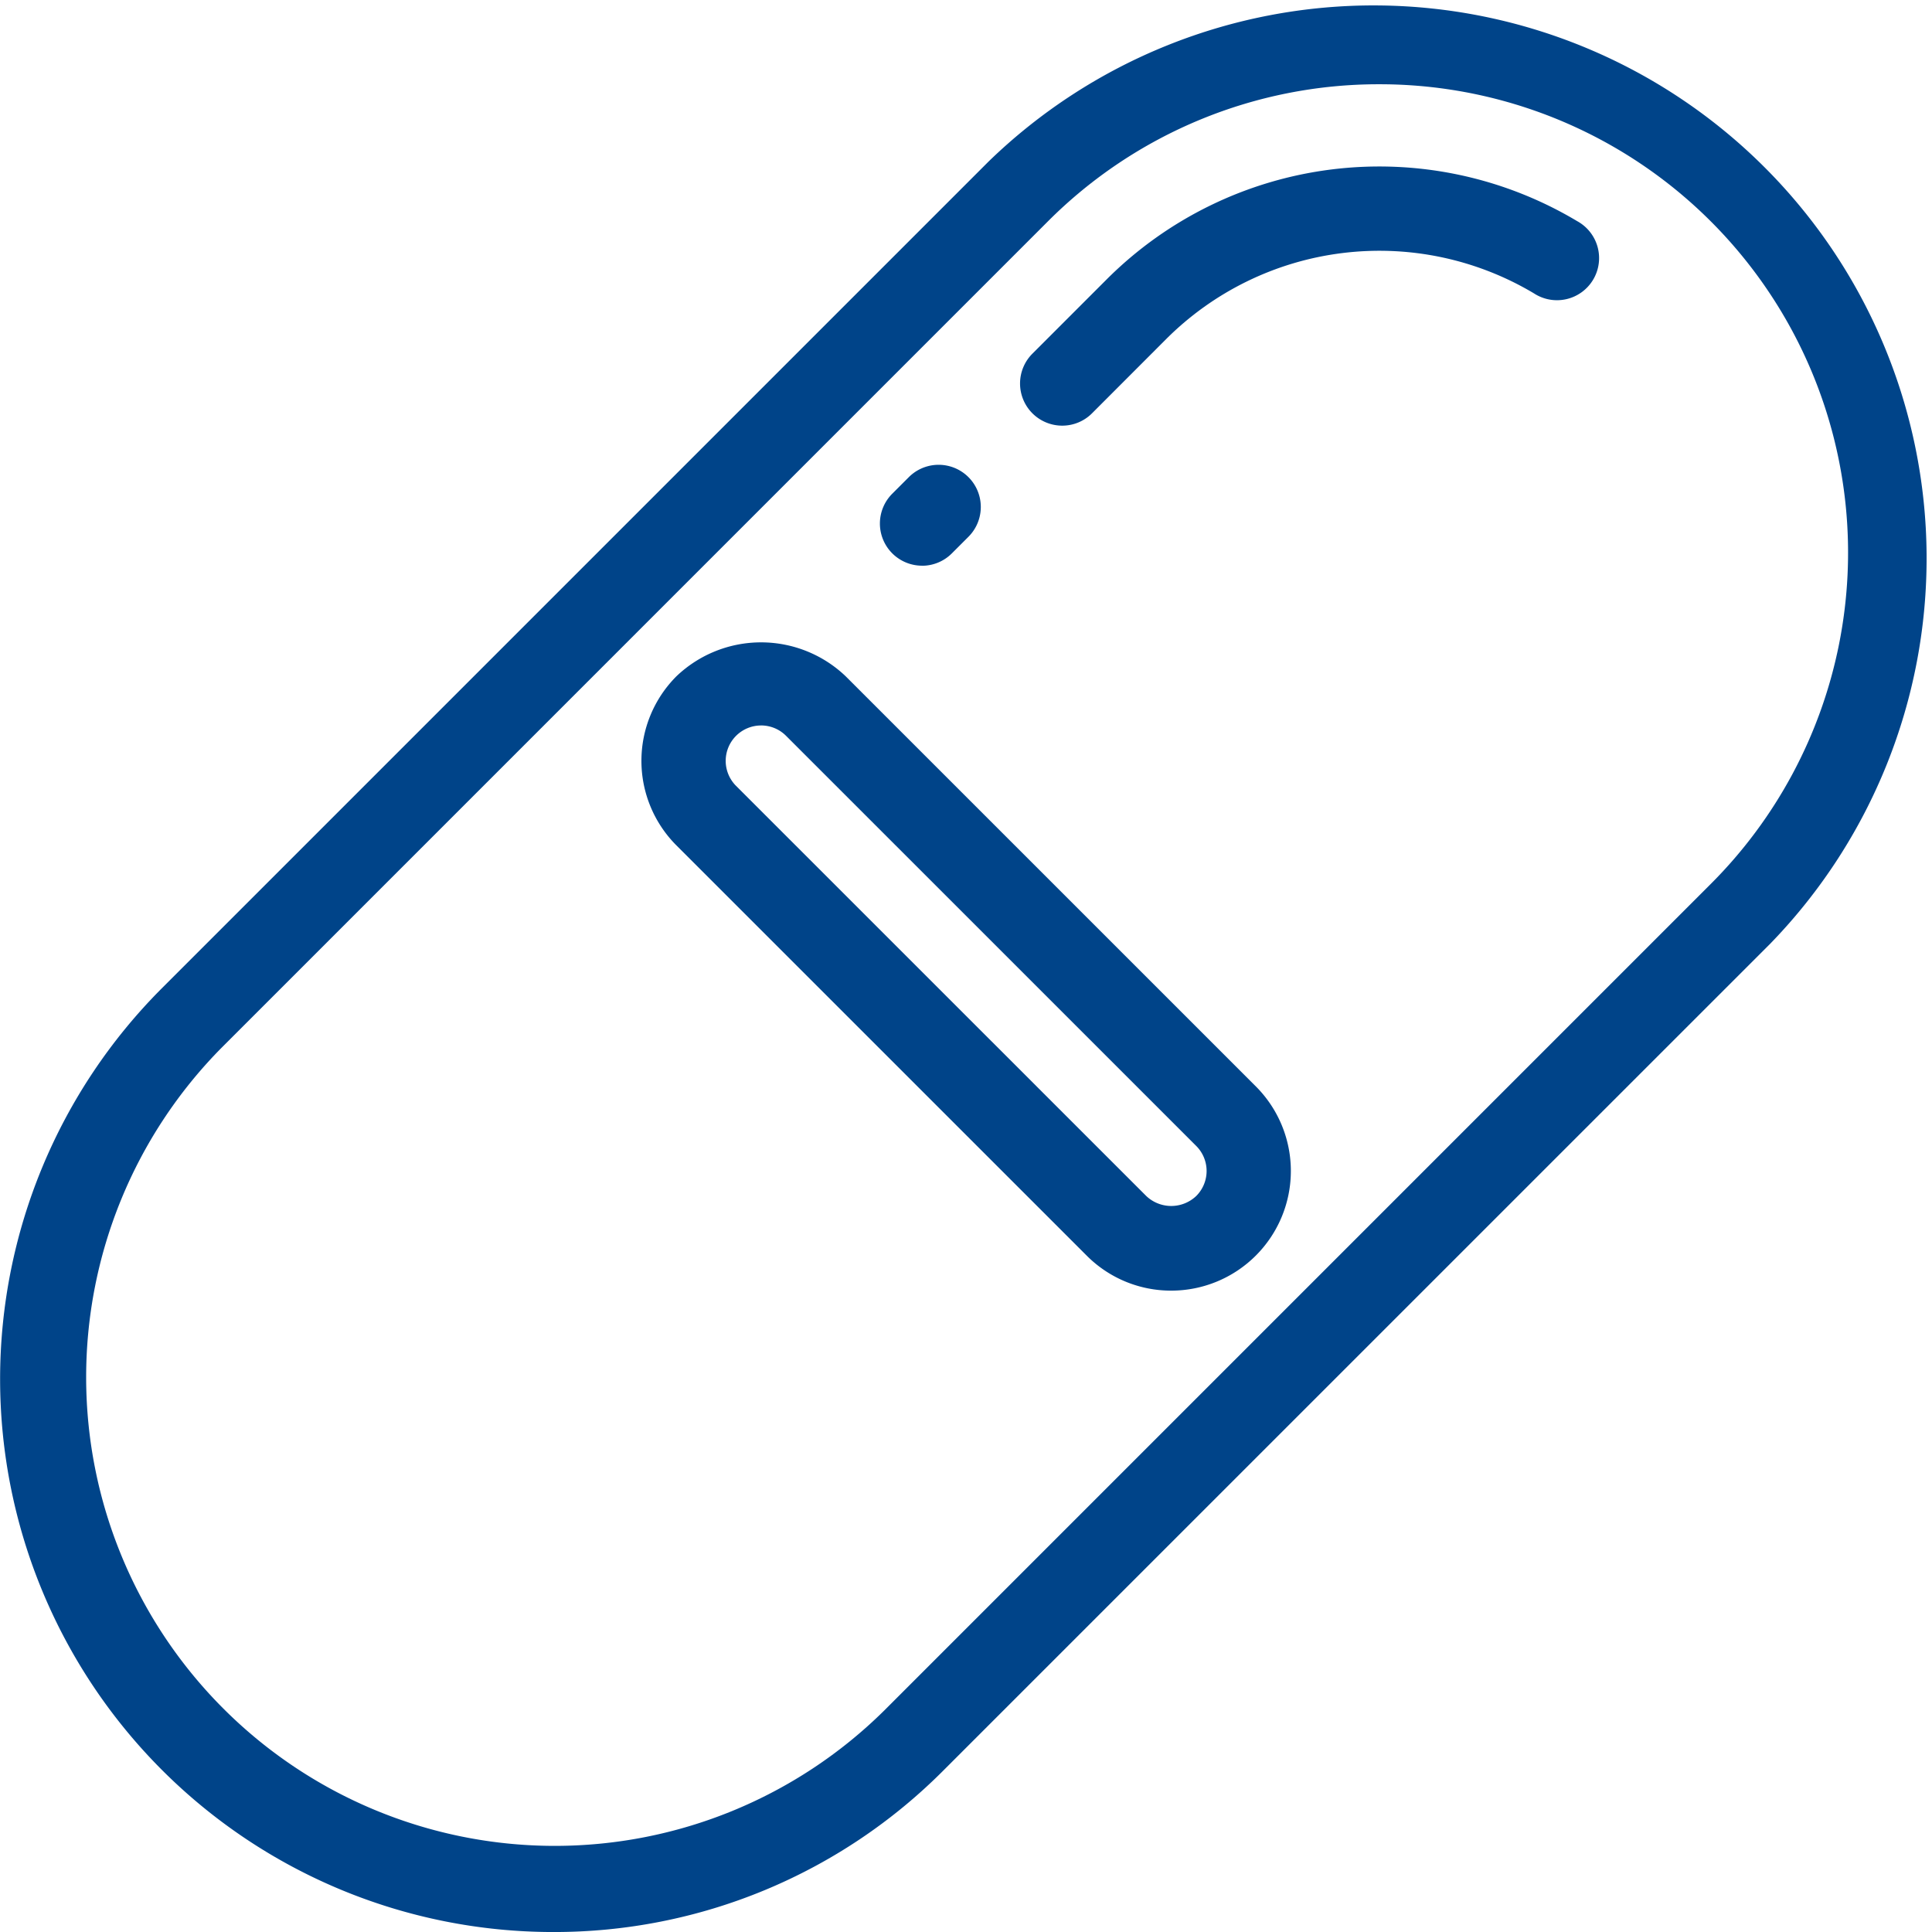 <svg xmlns="http://www.w3.org/2000/svg" xmlns:xlink="http://www.w3.org/1999/xlink" width="91.192" height="91.192" viewBox="0 0 91.192 91.192">
  <defs>
    <clipPath id="clip-path">
      <rect id="Rechteck_253" data-name="Rechteck 253" width="91.192" height="91.192" fill="#004489"/>
    </clipPath>
  </defs>
  <g id="Gruppe_461" data-name="Gruppe 461" clip-path="url(#clip-path)">
    <path id="Pfad_1315" data-name="Pfad 1315" d="M26.1,91.193A26.1,26.1,0,0,1,7.645,46.642L46.655,7.631A26.1,26.1,0,0,1,83.561,44.539L44.55,83.547A25.921,25.921,0,0,1,26.1,91.193M65.108,3.977a22.055,22.055,0,0,0-15.641,6.467L10.458,49.455a22.119,22.119,0,0,0,31.28,31.281L80.748,41.725A22.108,22.108,0,0,0,65.108,3.977" transform="translate(0 0)" fill="#004489"/>
    <path id="Pfad_1316" data-name="Pfad 1316" d="M40.043,18.443a1.99,1.99,0,0,1-1.406-3.4l3.491-3.492A18.2,18.2,0,0,1,64.346,8.789,1.988,1.988,0,1,1,62.309,12.2a14.238,14.238,0,0,0-17.368,2.164L41.449,17.86a1.982,1.982,0,0,1-1.406.583" transform="translate(10.096 1.648)" fill="#004489"/>
    <path id="Pfad_1317" data-name="Pfad 1317" d="M34.815,22.1a1.99,1.99,0,0,1-1.406-3.4l.782-.782A1.989,1.989,0,1,1,37,20.738l-.782.782a1.988,1.988,0,0,1-1.407.583" transform="translate(8.709 4.601)" fill="#004489"/>
    <path id="Pfad_1318" data-name="Pfad 1318" d="M48.936,54.561a5.612,5.612,0,0,1-3.993-1.655L25.581,33.547a5.647,5.647,0,0,1,0-7.985,5.783,5.783,0,0,1,7.987,0L52.929,44.921a5.648,5.648,0,0,1-3.993,9.64M29.574,27.885a1.67,1.67,0,0,0-1.181,2.849L47.755,50.093a1.712,1.712,0,0,0,2.361,0,1.669,1.669,0,0,0,0-2.36L30.755,28.374a1.661,1.661,0,0,0-1.181-.49" transform="translate(6.348 6.358)" fill="#004489"/>
  </g>
</svg>
